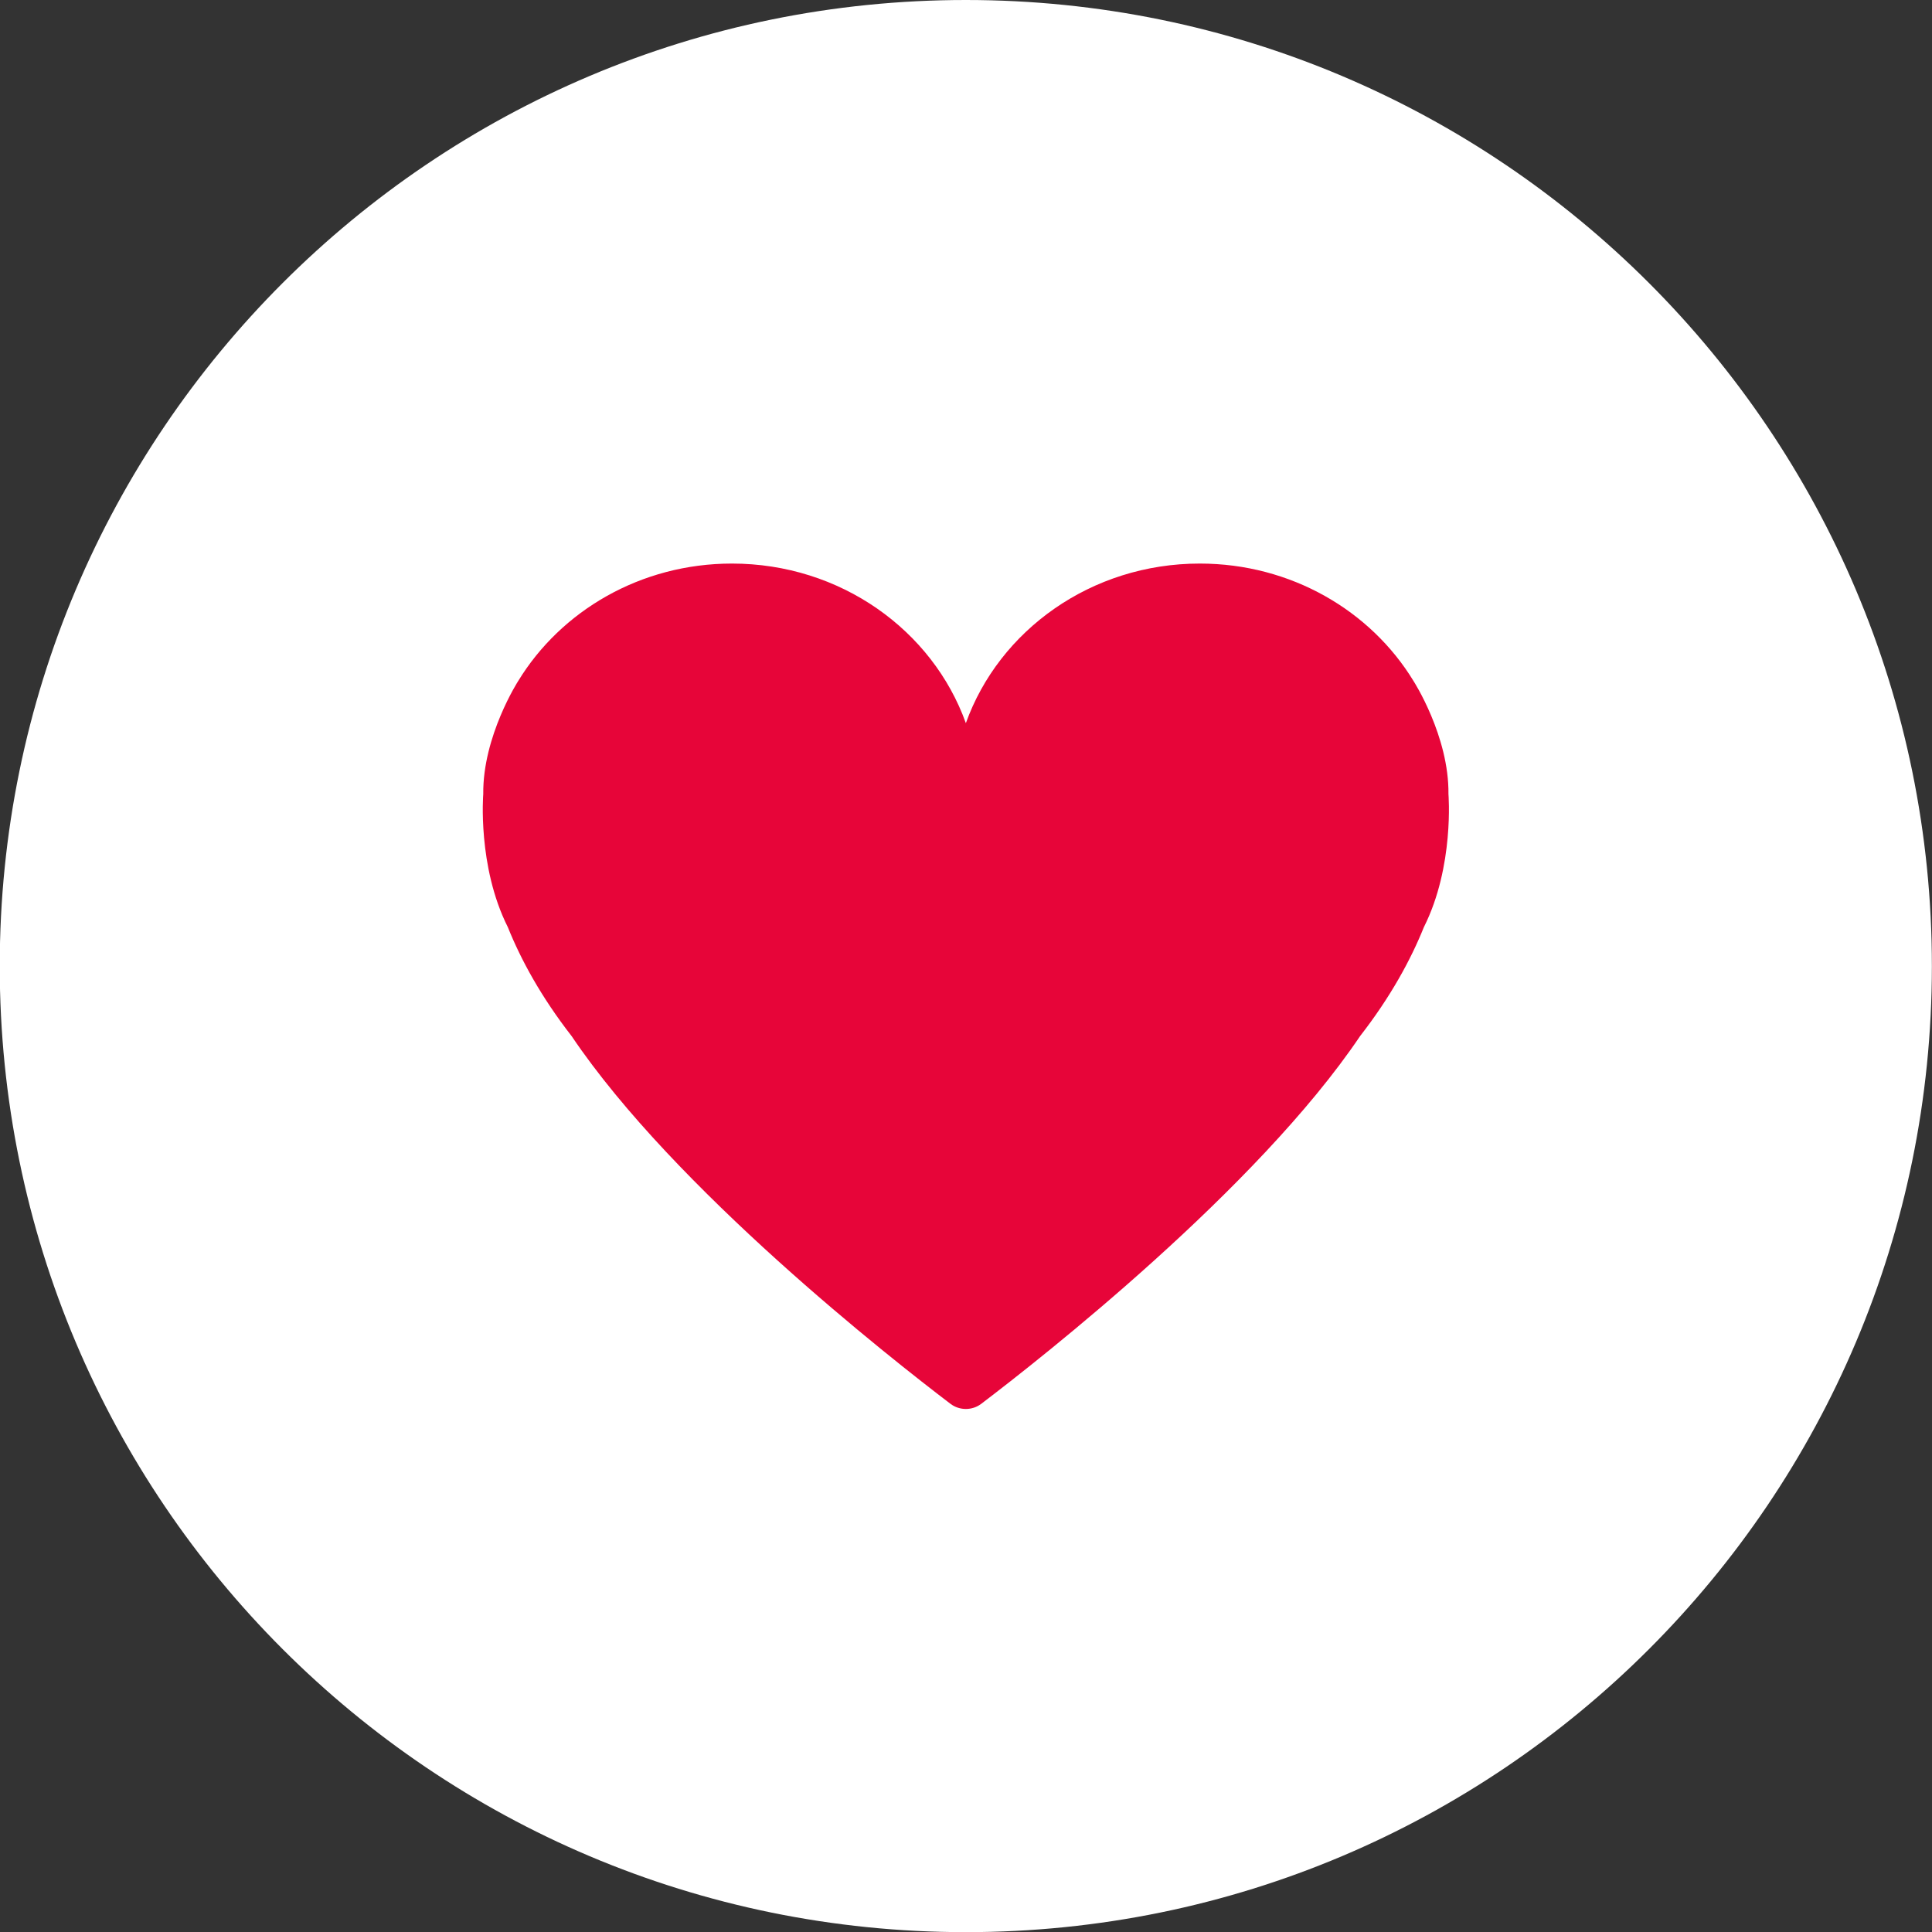 <svg width="53" height="53" viewBox="0 0 53 53" fill="none" xmlns="http://www.w3.org/2000/svg">
<rect x="0" y="0" width="53" height="53" fill="#333333" stroke="none"/>
<path d="M26.495 53.004C41.132 53.004 52.997 41.139 52.997 26.502C52.997 11.865 41.132 0 26.495 0C11.858 0 -0.007 11.865 -0.007 26.502C-0.007 41.139 11.858 53.004 26.495 53.004Z" fill="white"/>
<g clip-path="url(#clip0_2497_87)">
<path d="M39.735 21.785C39.754 20.194 38.776 18.681 38.776 18.681C37.603 16.755 35.416 15.46 32.913 15.46C29.936 15.46 27.408 17.291 26.496 19.838C25.584 17.291 23.056 15.46 20.079 15.46C17.576 15.46 15.391 16.756 14.216 18.681C14.216 18.681 13.239 20.195 13.257 21.785C13.257 21.785 13.092 23.765 13.931 25.434C14.29 26.327 14.841 27.343 15.681 28.423C18.509 32.617 24.442 37.27 26.073 38.51C26.321 38.699 26.671 38.699 26.919 38.51C28.55 37.27 34.48 32.621 37.311 28.423C38.151 27.343 38.702 26.326 39.061 25.434C39.9 23.765 39.735 21.785 39.735 21.785Z" fill="#E70539"/>
</g>
<defs>
<clipPath id="clip0_2497_87">
<rect width="26.504" height="23.191" fill="white" transform="translate(13.245 15.46)"/>
</clipPath>
</defs>
</svg>

